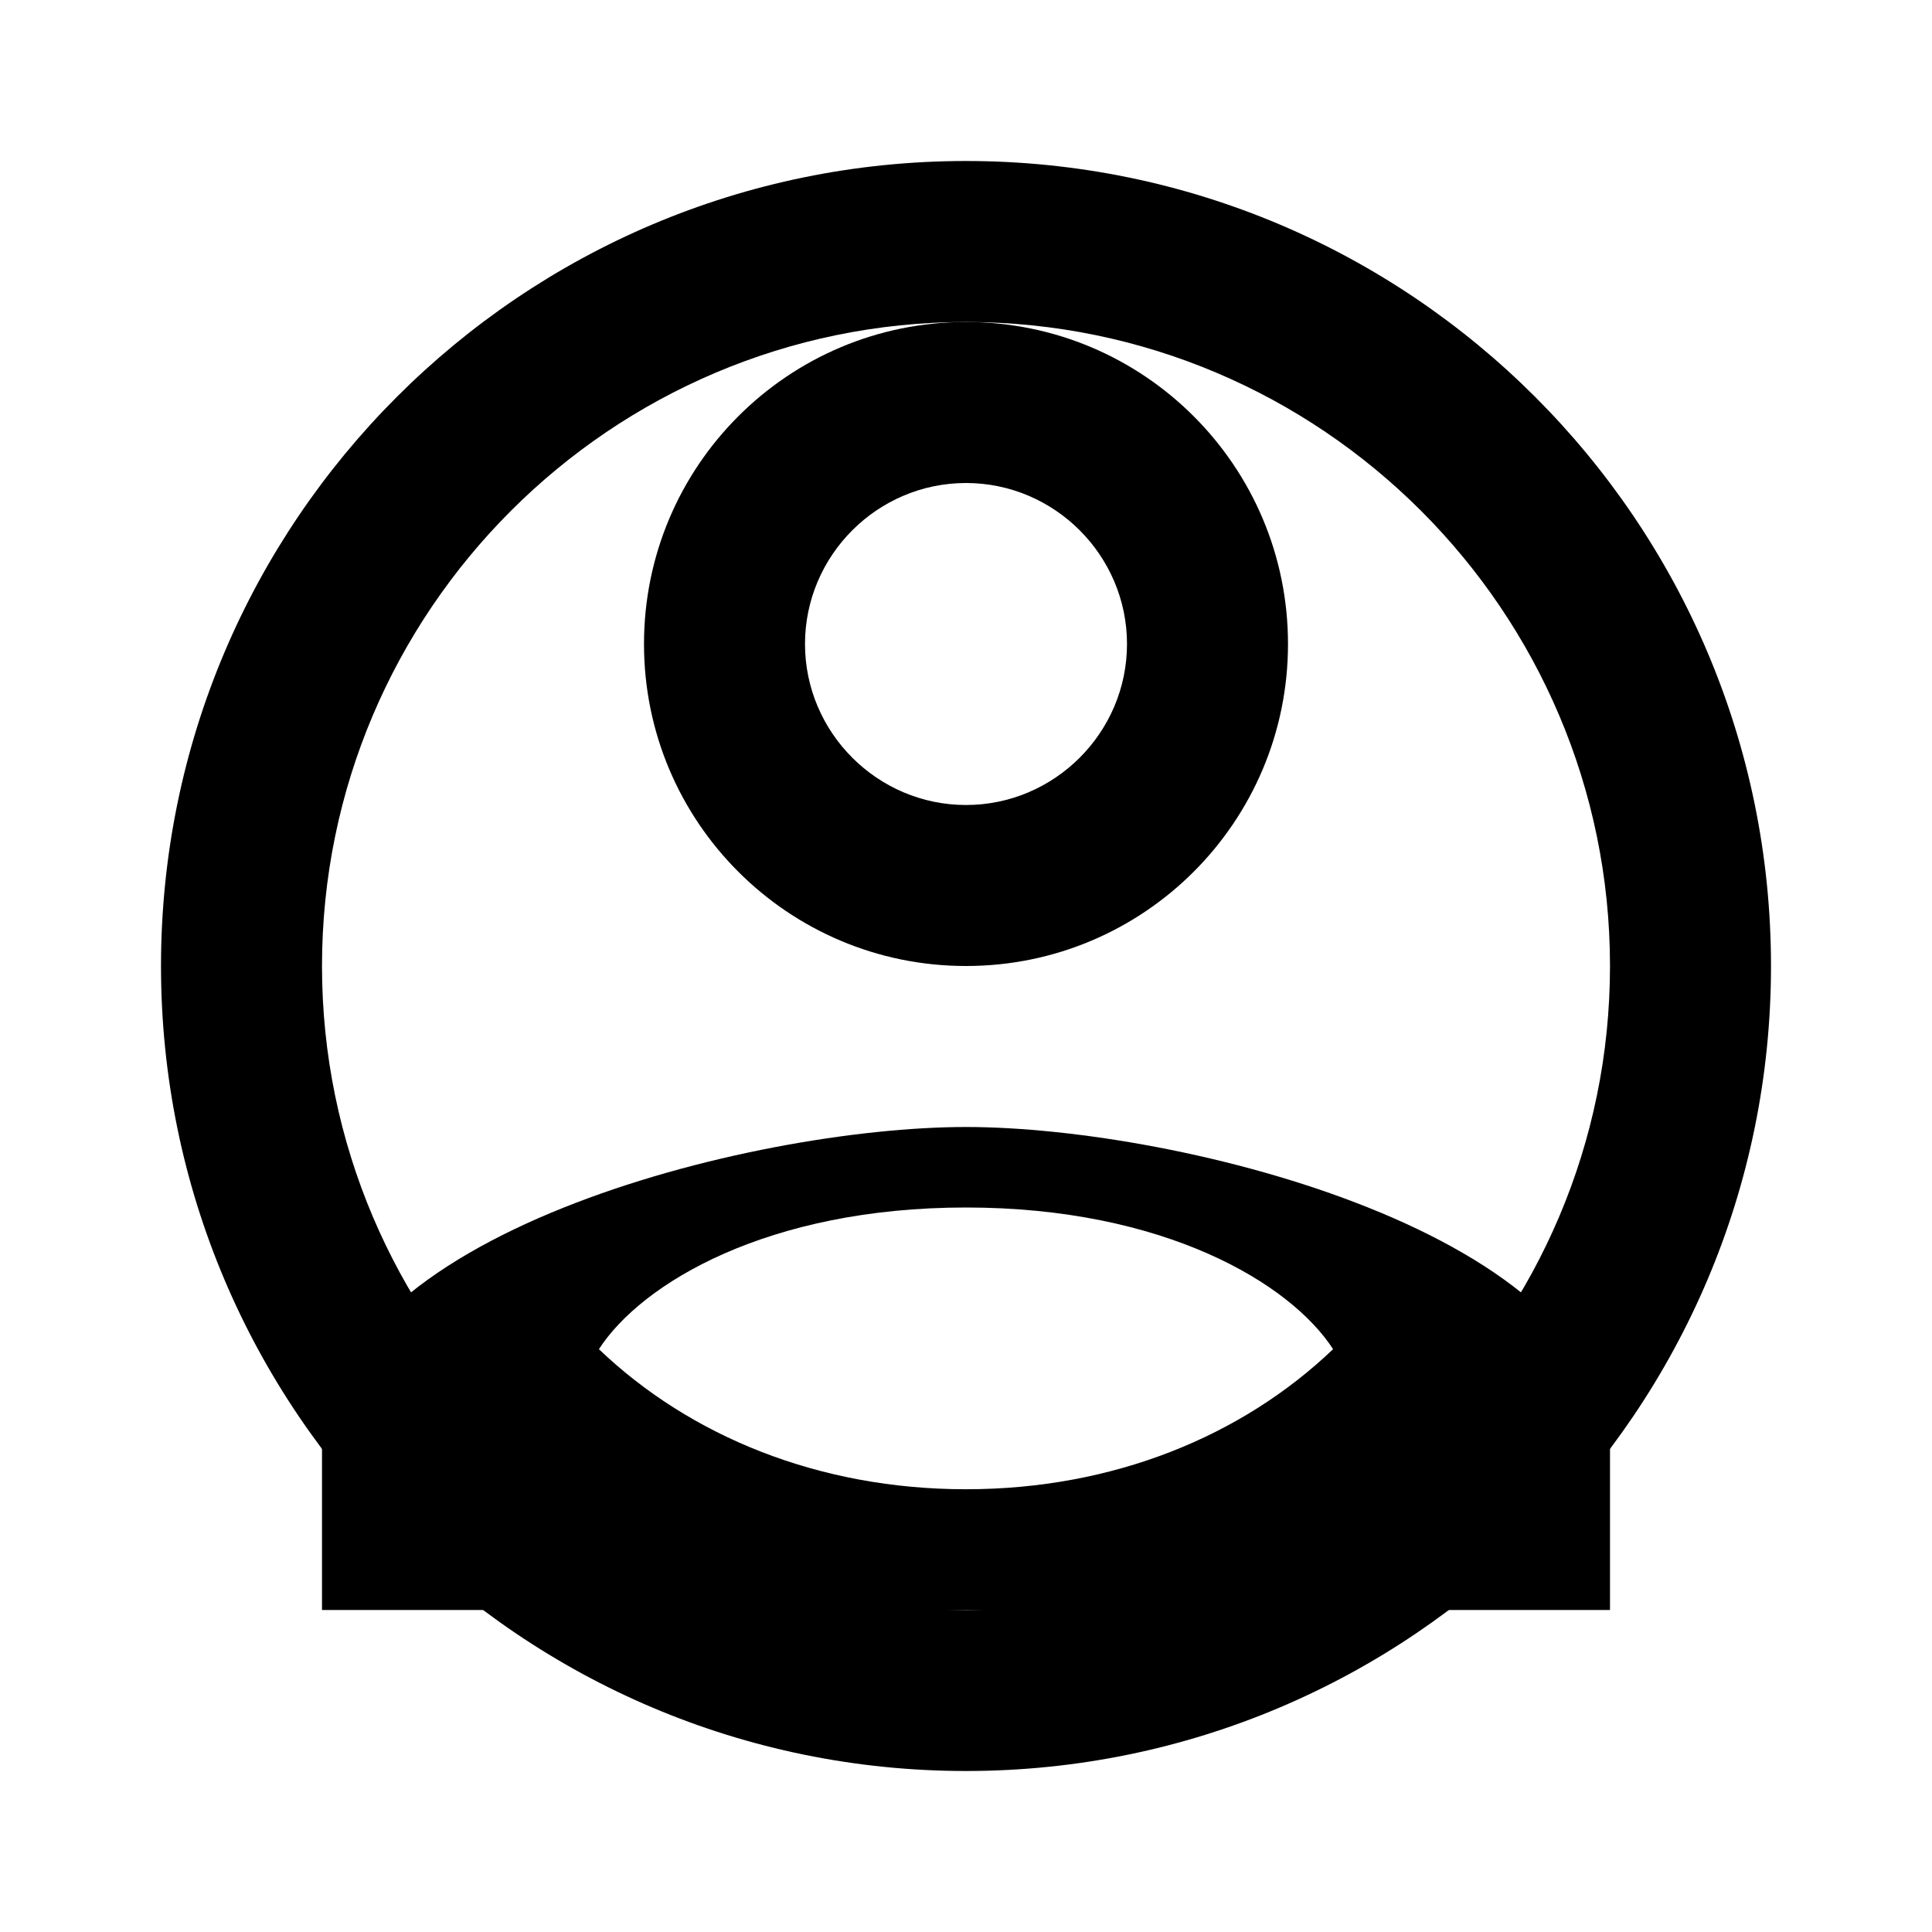 
<svg xmlns="http://www.w3.org/2000/svg" viewBox="0 0 24 24" fill="%234A90E2">
  <path d="M12 2C6.48 2 2 6.48 2 12s4.48 10 10 10 10-4.48 10-10S17.52 2 12 2zm0 18c-4.41 0-8-3.59-8-8s3.59-8 8-8 8 3.59 8 8-3.59 8-8 8z"/>
  <path d="M12 4c-2.21 0-4 1.79-4 4s1.79 4 4 4 4-1.79 4-4-1.79-4-4-4zm0 6c-1.1 0-2-.9-2-2s.9-2 2-2 2 .9 2 2-.9 2-2 2z"/>
  <path d="M12 14c-2.67 0-8 1.34-8 4v2h16v-2c0-2.66-5.33-4-8-4zm0 4.5c-1.83 0-3.43-.66-4.56-1.74.53-.82 2.1-1.76 4.56-1.76s4.03.94 4.56 1.76c-1.13 1.08-2.73 1.74-4.56 1.74z"/>
</svg>
